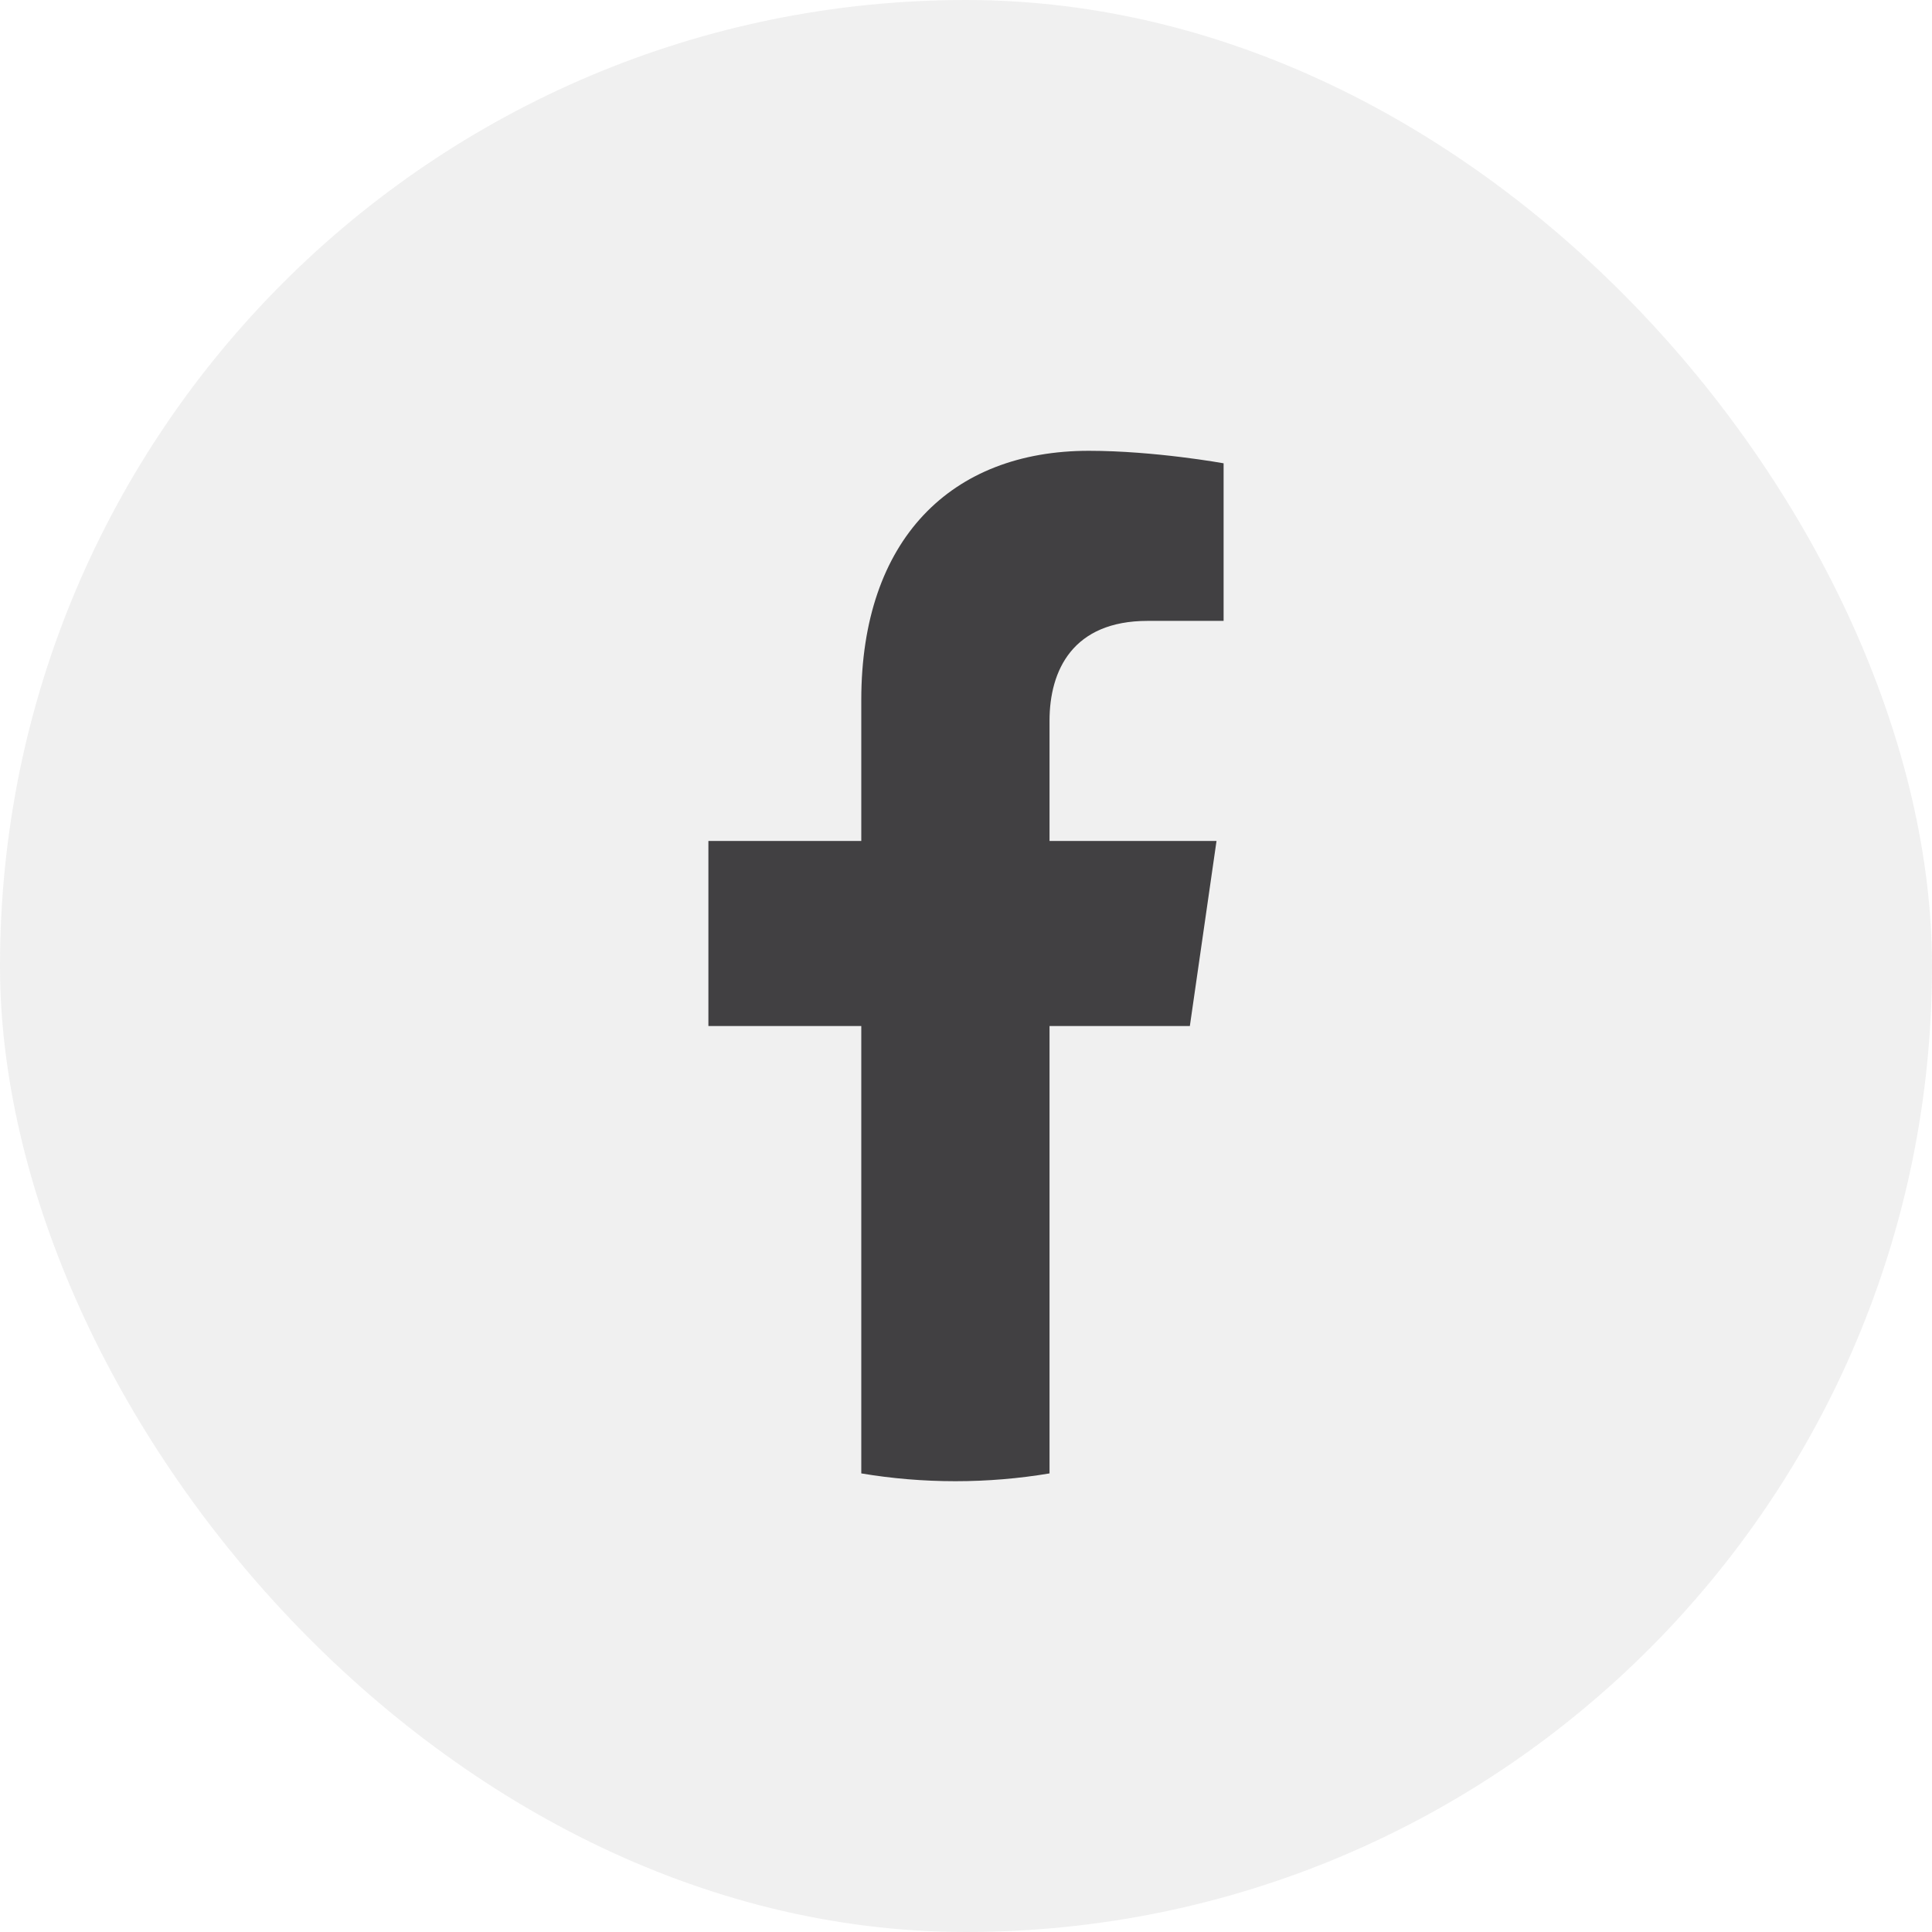 <svg width="30" height="30" viewBox="0 0 30 30" fill="none" xmlns="http://www.w3.org/2000/svg">
<rect width="30" height="30" rx="15" fill="#414042" fill-opacity="0.08"/>
<path d="M18.476 15.932L18.89 13.058H16.297V11.193C16.297 10.407 16.659 9.641 17.821 9.641H19V7.194C19 7.194 17.93 7 16.907 7C14.771 7 13.374 8.376 13.374 10.868V13.058H11V15.932H13.374V22.879C13.851 22.959 14.338 23 14.836 23C15.333 23 15.821 22.959 16.297 22.879V15.932H18.476Z" fill="#414042"/>
</svg>
